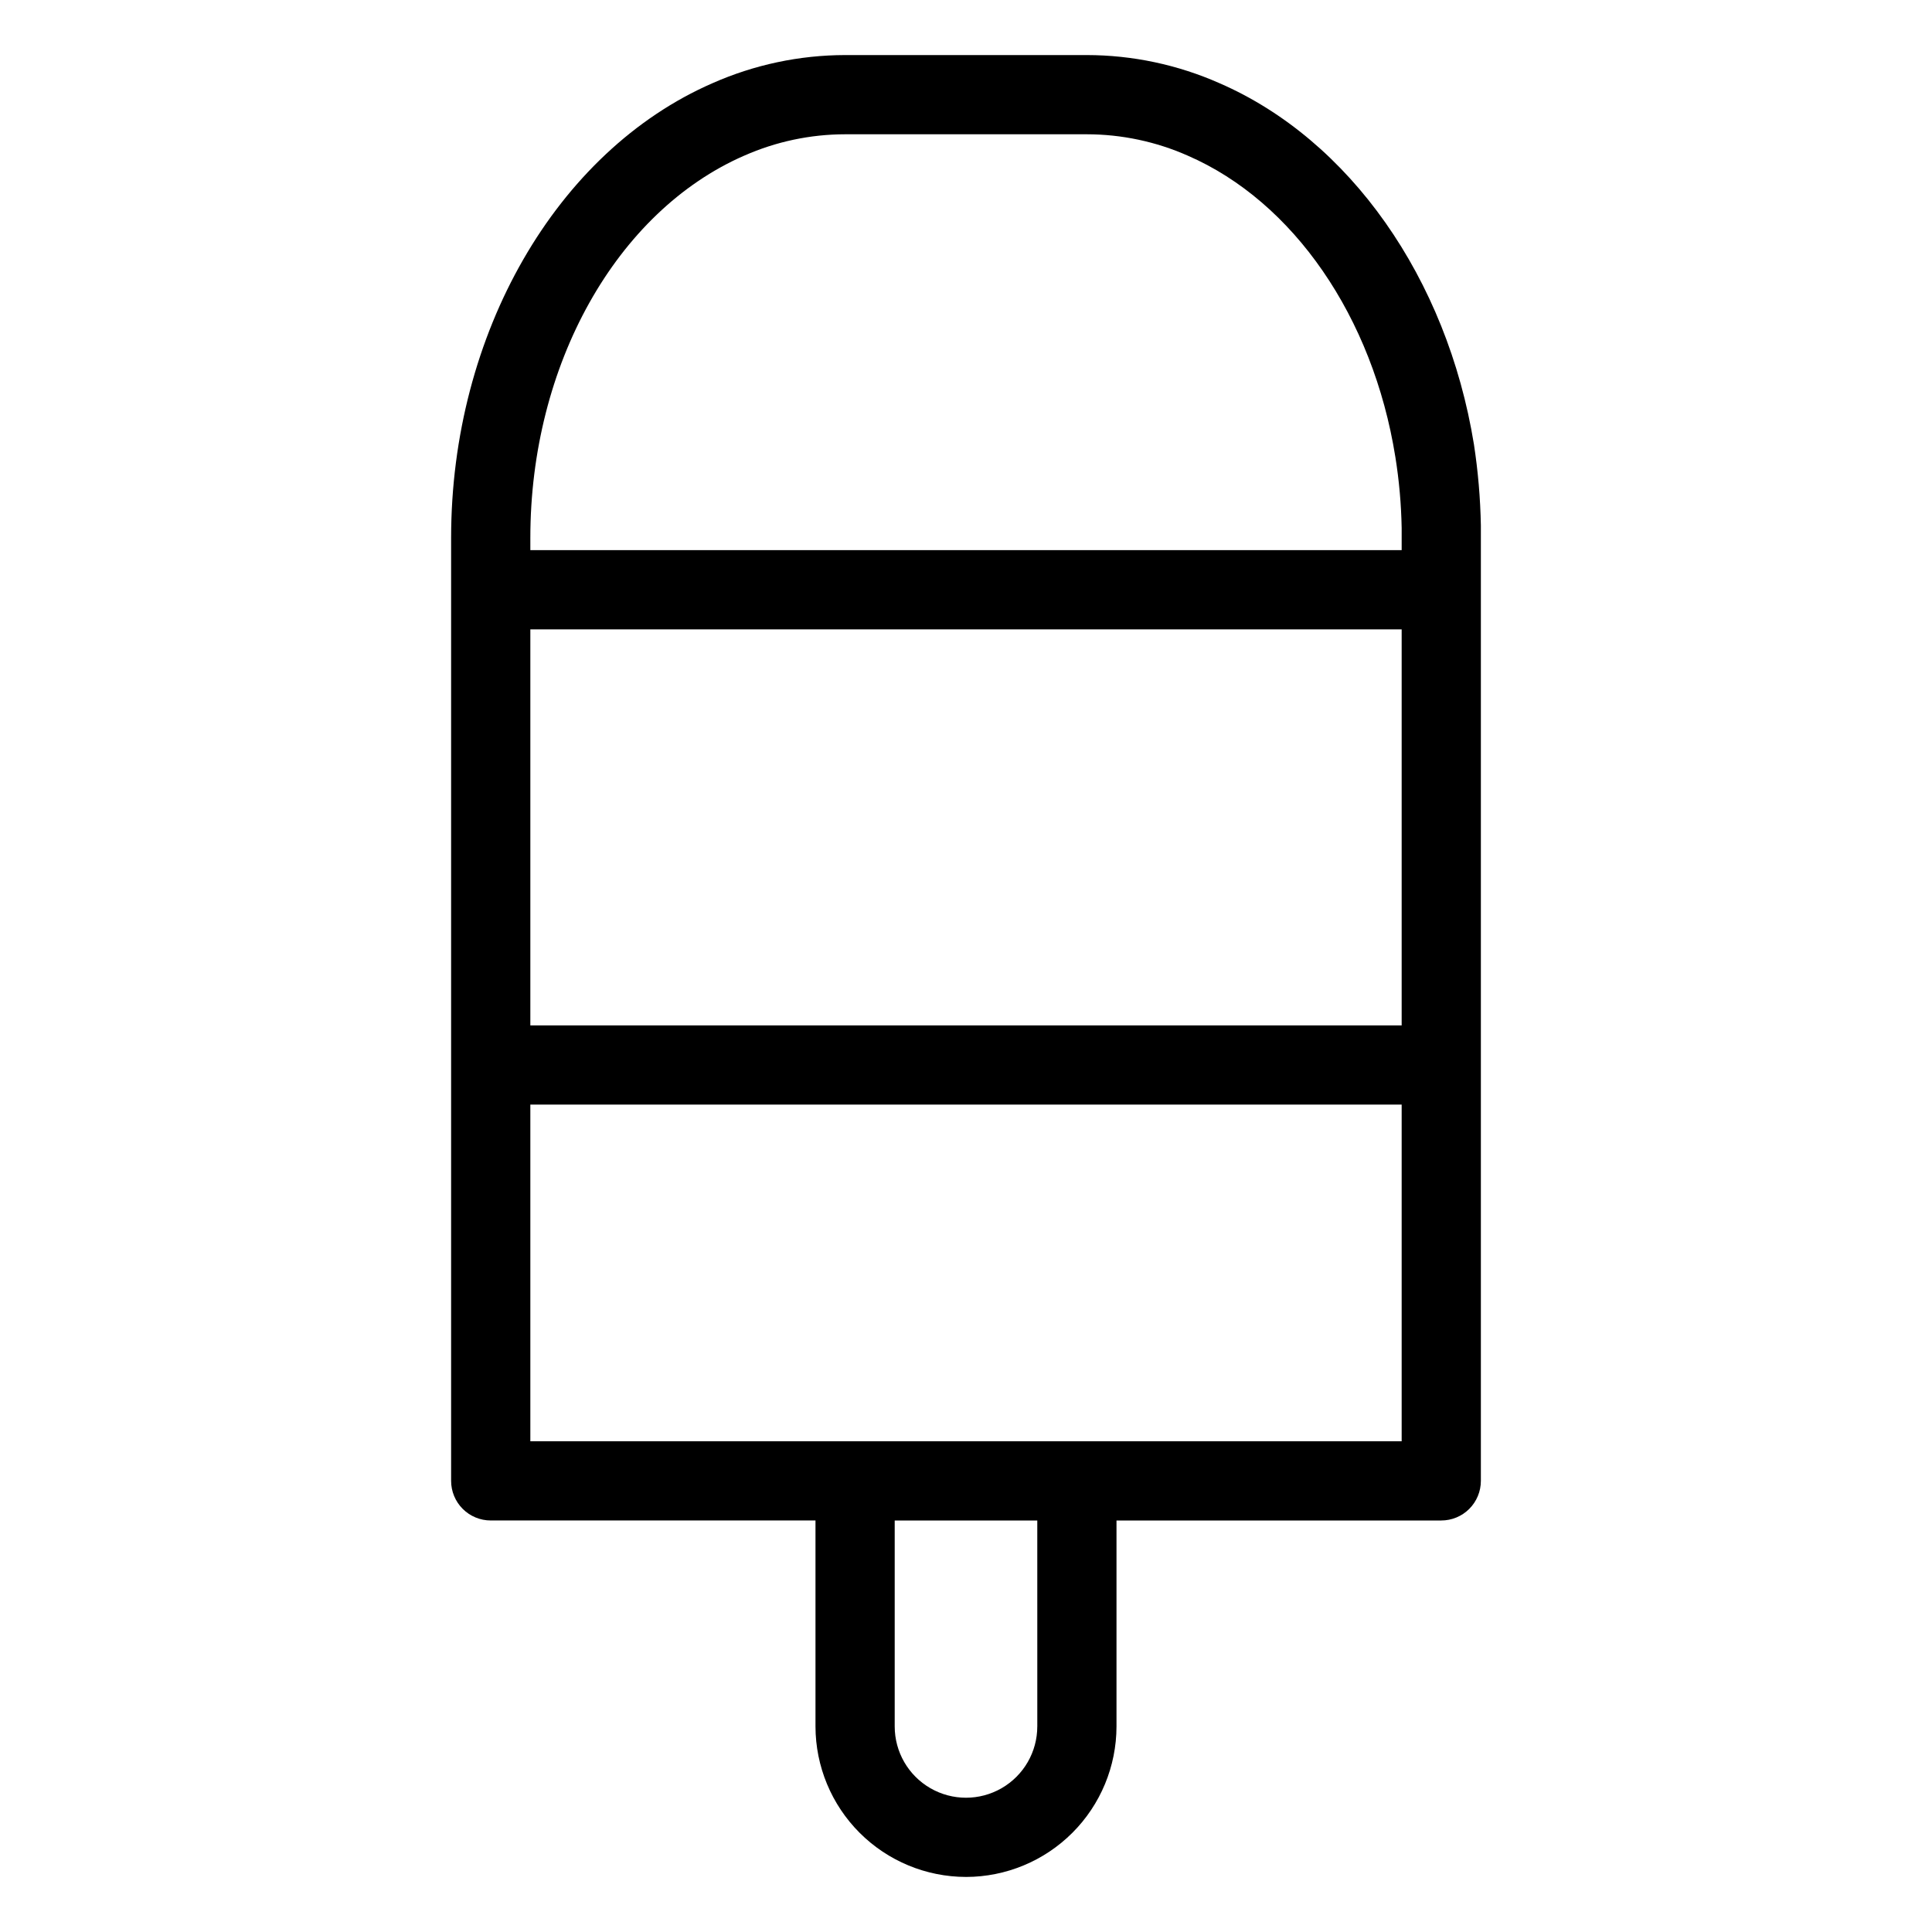 <?xml version="1.0" encoding="UTF-8"?>
<!-- Uploaded to: ICON Repo, www.iconrepo.com, Generator: ICON Repo Mixer Tools -->
<svg fill="#000000" width="800px" height="800px" version="1.1" viewBox="144 144 512 512" xmlns="http://www.w3.org/2000/svg">
 <path d="m400 641.41c10.574-0.012 20.711-4.219 28.188-11.695 7.477-7.477 11.684-17.613 11.695-28.188v-54.582h86.066c2.785 0 5.457-1.105 7.422-3.074 1.969-1.969 3.074-4.637 3.074-7.422v-249.91-3.305c-0.133-7.188-0.746-14.359-1.836-21.465-7.137-44.031-32.957-80.766-67.438-95.723-11.074-4.898-23.051-7.438-35.16-7.453h-64.027c-12.109 0.016-24.086 2.555-35.16 7.453-41.406 18.051-69.273 66.438-69.273 120.49v249.91c0 2.785 1.105 5.453 3.074 7.422s4.637 3.074 7.422 3.074h86.066v54.582c0.016 10.574 4.223 20.711 11.699 28.188 7.477 7.477 17.613 11.684 28.188 11.695zm18.895-39.887-0.004 0.004c0 6.75-3.602 12.984-9.445 16.359-5.848 3.375-13.047 3.375-18.895 0-5.844-3.375-9.445-9.609-9.445-16.359v-54.582h37.785zm-134.35-290.74h230.91v104.96h-230.91zm56.68-125.53c8.43-3.731 17.543-5.66 26.762-5.668h64.027c9.219 0.008 18.336 1.938 26.766 5.668 28.023 12.176 49.07 42.77 55 79.824v-0.004c1 6.234 1.562 12.531 1.676 18.844v2.625 3.25h-230.91v-3.254c0-45.812 22.777-86.484 56.68-101.29zm-56.68 251.48h230.91v89.215h-230.91z"/>
</svg>